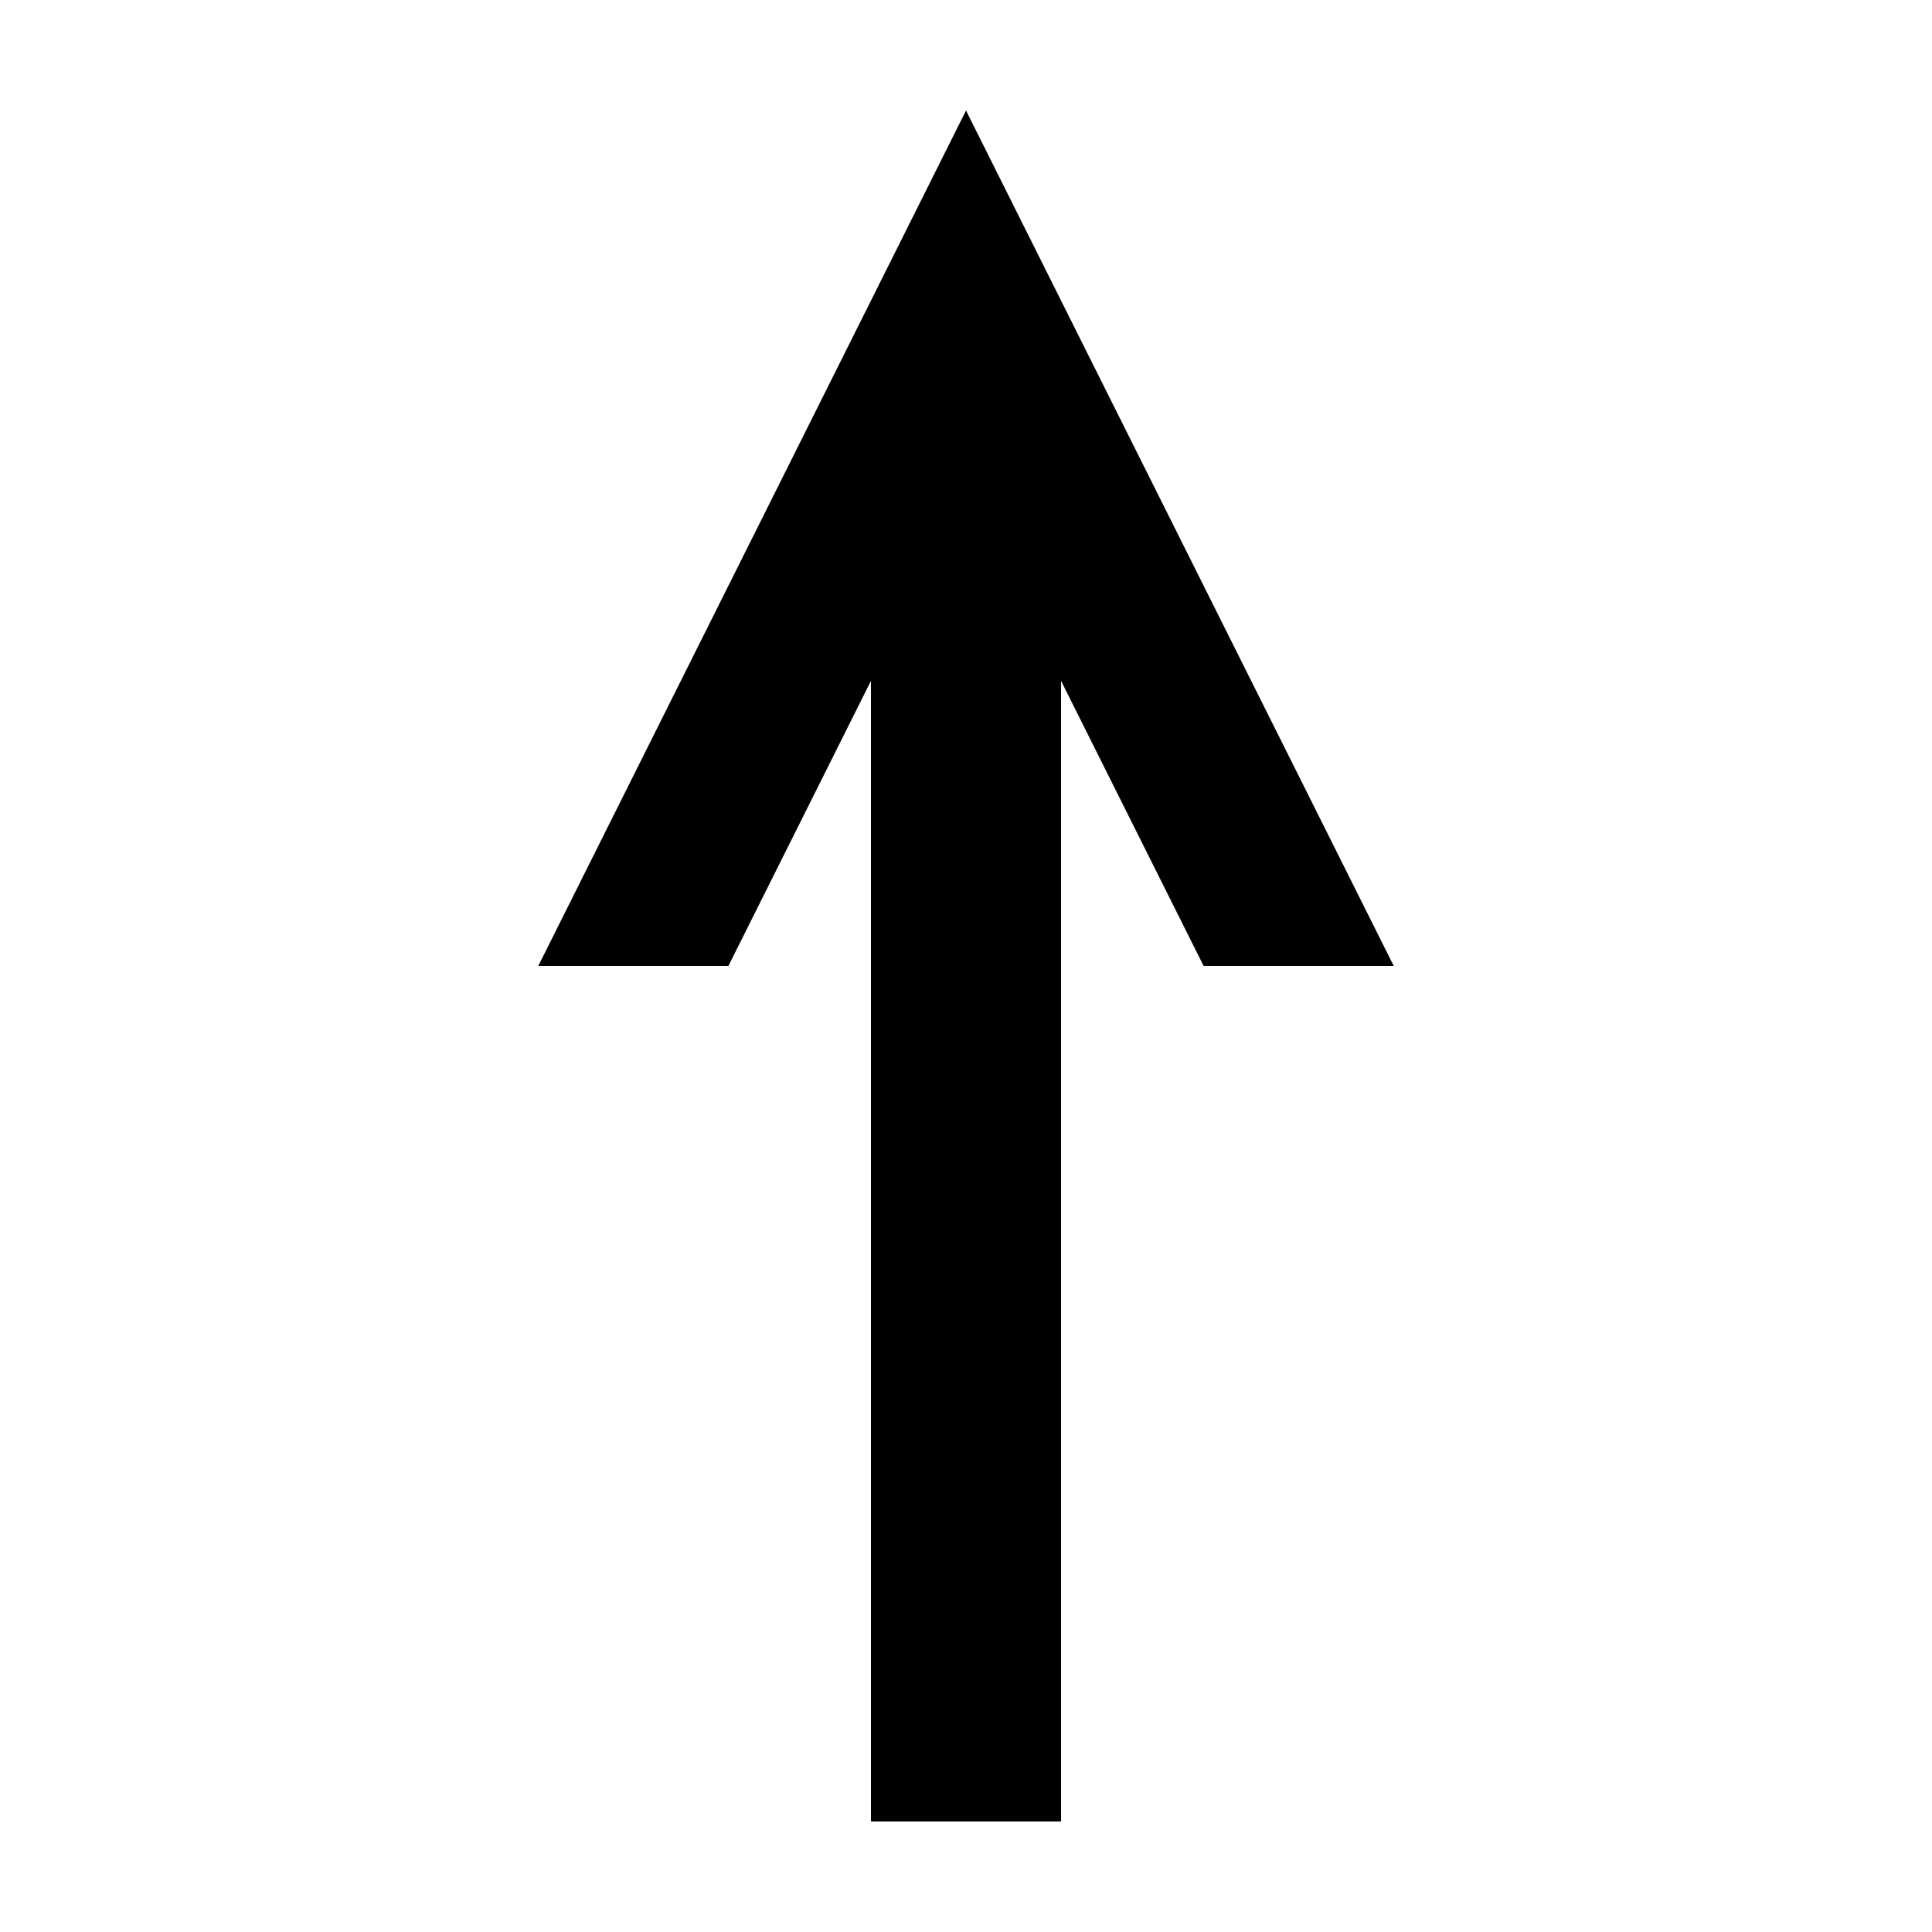 <?xml version="1.0" encoding="UTF-8"?>
<!-- The Best Svg Icon site in the world: iconSvg.co, Visit us! https://iconsvg.co -->
<svg fill="#000000" width="800px" height="800px" version="1.1" viewBox="144 144 512 512" xmlns="http://www.w3.org/2000/svg">
 <path d="m462.98 400-37.789-75.574v302.29h-50.379v-302.29l-37.785 75.57h-50.383l113.36-226.71 113.36 226.71z"/>
</svg>